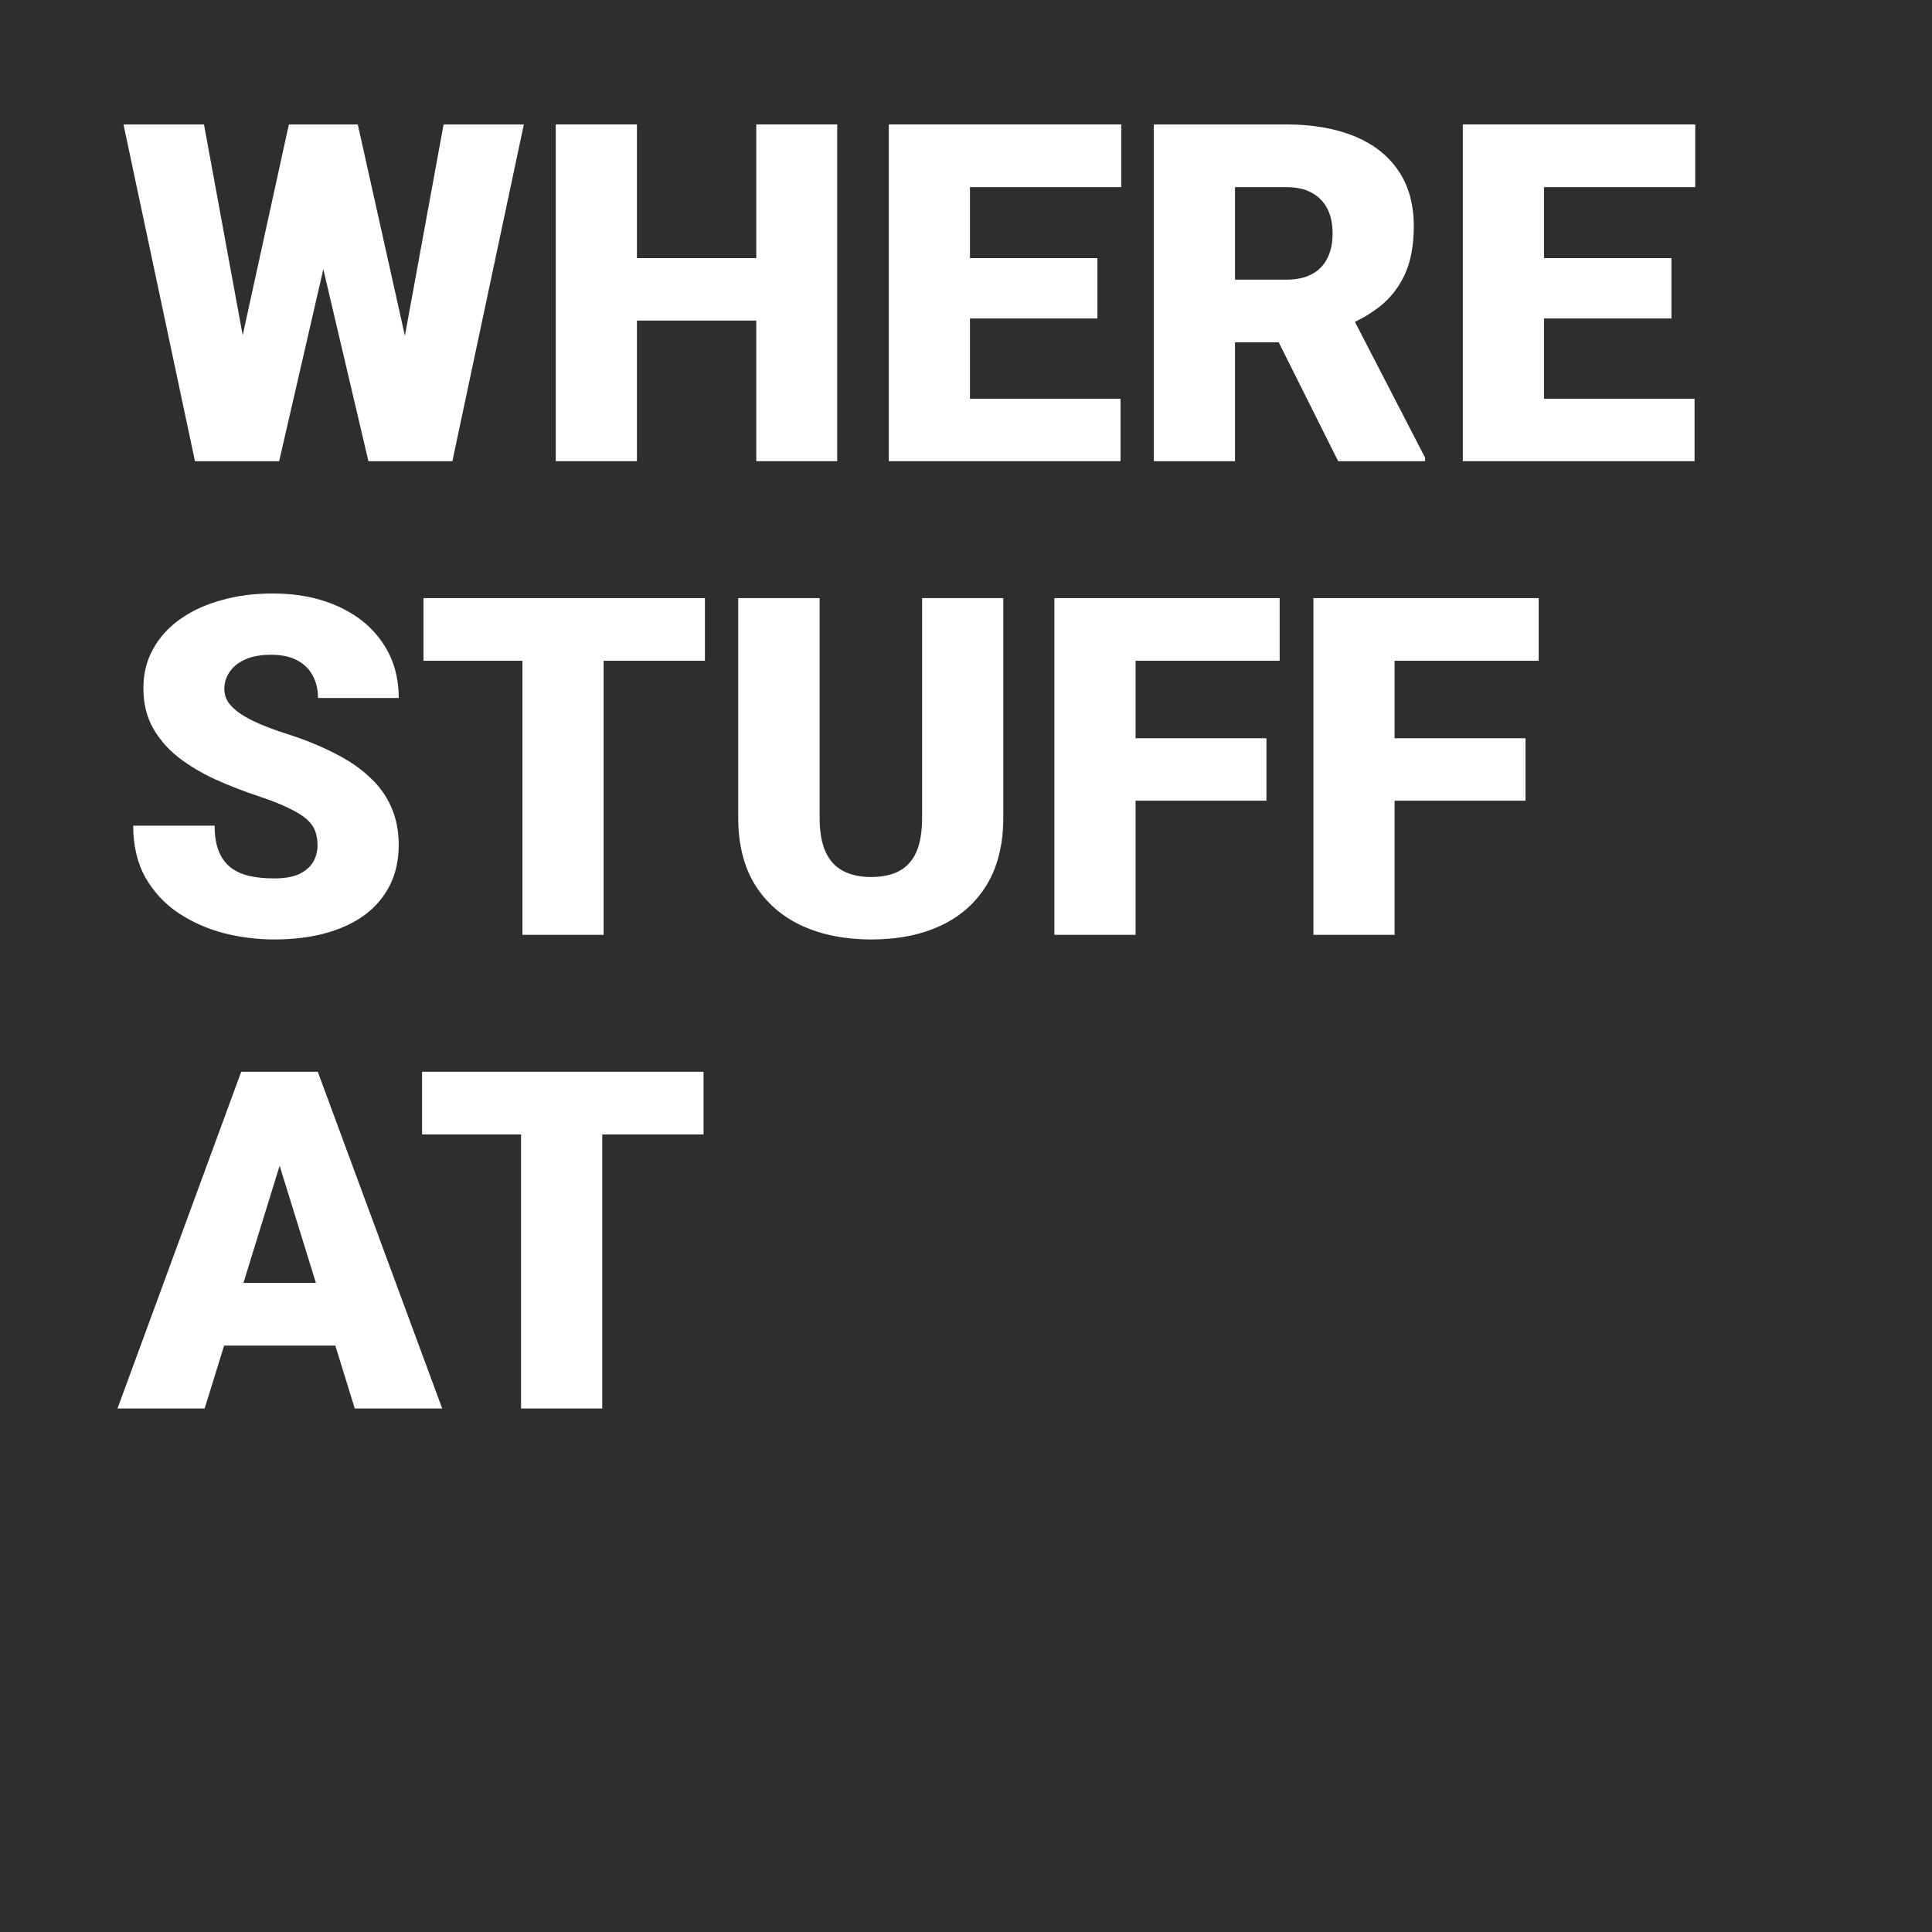 <svg width="310" height="310" viewBox="0 0 310 310" fill="none" xmlns="http://www.w3.org/2000/svg">
<rect width="310" height="310" fill="#2E2E2E"/>
<path d="M96.633 171.969V226H83.607V171.969H96.633ZM112.887 171.969V182.025H67.725V171.969H112.887Z" fill="white"/>
<path d="M46.016 183.324L32.842 226H18.852L38.705 171.969H47.574L46.016 183.324ZM56.926 226L43.715 183.324L42.008 171.969H50.988L70.953 226H56.926ZM56.406 205.85V215.906H28.686V205.85H56.406Z" fill="white"/>
<path d="M223.77 95.969V150H210.744V95.969H223.77ZM244.773 118.457V128.477H220.059V118.457H244.773ZM246.889 95.969V106.025H220.059V95.969H246.889Z" fill="white"/>
<path d="M182.207 95.969V150H169.182V95.969H182.207ZM203.211 118.457V128.477H178.496V118.457H203.211ZM205.326 95.969V106.025H178.496V95.969H205.326Z" fill="white"/>
<path d="M147.955 95.969H160.98V131.26C160.98 135.465 160.102 139.028 158.346 141.947C156.589 144.842 154.128 147.031 150.961 148.516C147.794 150 144.071 150.742 139.791 150.742C135.561 150.742 131.837 150 128.621 148.516C125.43 147.031 122.931 144.842 121.125 141.947C119.344 139.028 118.453 135.465 118.453 131.26V95.969H131.516V131.26C131.516 133.486 131.837 135.305 132.48 136.715C133.124 138.1 134.064 139.115 135.301 139.758C136.538 140.401 138.035 140.723 139.791 140.723C141.572 140.723 143.069 140.401 144.281 139.758C145.493 139.115 146.409 138.1 147.027 136.715C147.646 135.305 147.955 133.486 147.955 131.26V95.969Z" fill="white"/>
<path d="M96.856 95.969V150H83.83V95.969H96.856ZM113.109 95.969V106.025H67.947V95.969H113.109Z" fill="white"/>
<path d="M50.951 135.639C50.951 134.798 50.828 134.043 50.58 133.375C50.333 132.682 49.875 132.039 49.207 131.445C48.539 130.852 47.574 130.258 46.312 129.664C45.075 129.046 43.443 128.402 41.414 127.734C39.039 126.943 36.751 126.052 34.549 125.062C32.347 124.048 30.38 122.873 28.648 121.537C26.917 120.176 25.544 118.593 24.529 116.787C23.515 114.956 23.008 112.829 23.008 110.404C23.008 108.079 23.527 105.988 24.566 104.133C25.605 102.253 27.053 100.657 28.908 99.346C30.788 98.01 32.99 96.995 35.514 96.303C38.037 95.585 40.796 95.227 43.789 95.227C47.747 95.227 51.236 95.919 54.254 97.305C57.297 98.665 59.672 100.607 61.379 103.131C63.111 105.63 63.977 108.586 63.977 112H51.025C51.025 110.639 50.741 109.439 50.172 108.4C49.628 107.361 48.799 106.545 47.685 105.951C46.572 105.357 45.175 105.061 43.492 105.061C41.859 105.061 40.486 105.308 39.373 105.803C38.26 106.298 37.419 106.965 36.85 107.807C36.281 108.623 35.996 109.526 35.996 110.516C35.996 111.332 36.219 112.074 36.664 112.742C37.134 113.385 37.79 113.992 38.631 114.561C39.497 115.13 40.536 115.674 41.748 116.193C42.985 116.713 44.37 117.22 45.904 117.715C48.774 118.63 51.322 119.657 53.549 120.795C55.8 121.908 57.693 123.182 59.227 124.617C60.785 126.027 61.96 127.635 62.752 129.441C63.568 131.247 63.977 133.288 63.977 135.564C63.977 137.989 63.507 140.141 62.566 142.021C61.626 143.902 60.278 145.497 58.522 146.809C56.765 148.095 54.662 149.072 52.213 149.74C49.764 150.408 47.03 150.742 44.012 150.742C41.241 150.742 38.507 150.396 35.81 149.703C33.139 148.986 30.714 147.897 28.537 146.438C26.36 144.953 24.616 143.061 23.305 140.76C22.018 138.434 21.375 135.676 21.375 132.484H34.438C34.438 134.068 34.648 135.404 35.068 136.492C35.489 137.581 36.107 138.459 36.924 139.127C37.74 139.77 38.742 140.24 39.93 140.537C41.117 140.809 42.478 140.945 44.012 140.945C45.669 140.945 47.005 140.71 48.02 140.24C49.034 139.745 49.776 139.102 50.246 138.311C50.716 137.494 50.951 136.604 50.951 135.639Z" fill="white"/>
<path d="M271.9 63.98V74H243.104V63.98H271.9ZM247.742 19.969V74H234.717V19.969H247.742ZM268.189 41.418V51.103H243.104V41.418H268.189ZM272.012 19.969V30.025H243.104V19.969H272.012Z" fill="white"/>
<path d="M185.139 19.969H206.402C210.559 19.969 214.171 20.587 217.238 21.824C220.306 23.061 222.669 24.892 224.326 27.316C226.008 29.741 226.85 32.734 226.85 36.297C226.85 39.389 226.367 41.975 225.402 44.053C224.438 46.131 223.089 47.85 221.357 49.211C219.65 50.547 217.659 51.648 215.383 52.514L211.115 54.926H193.266L193.191 44.869H206.402C208.06 44.869 209.433 44.572 210.521 43.978C211.61 43.385 212.426 42.544 212.971 41.455C213.54 40.342 213.824 39.018 213.824 37.484C213.824 35.926 213.54 34.59 212.971 33.477C212.402 32.363 211.561 31.51 210.447 30.916C209.359 30.322 208.01 30.025 206.402 30.025H198.164V74H185.139V19.969ZM214.715 74L202.766 50.102L216.57 50.027L228.668 73.443V74H214.715Z" fill="white"/>
<path d="M179.795 63.98V74H150.998V63.98H179.795ZM155.637 19.969V74H142.611V19.969H155.637ZM176.084 41.418V51.103H150.998V41.418H176.084ZM179.906 19.969V30.025H150.998V19.969H179.906Z" fill="white"/>
<path d="M125.578 41.418V51.438H97.857V41.418H125.578ZM102.199 19.969V74H89.174V19.969H102.199ZM134.336 19.969V74H121.348V19.969H134.336Z" fill="white"/>
<path d="M35.588 69.102L46.35 19.969H52.77L56.258 24.162L44.791 74H37.703L35.588 69.102ZM32.73 19.969L41.822 69.473L39.484 74H31.283L19.816 19.969H32.73ZM62.158 69.213L71.176 19.969H84.053L72.586 74H64.422L62.158 69.213ZM57.408 19.969L68.43 69.398L66.203 74H59.115L47.389 24.088L51.025 19.969H57.408Z" fill="white"/>
</svg>
